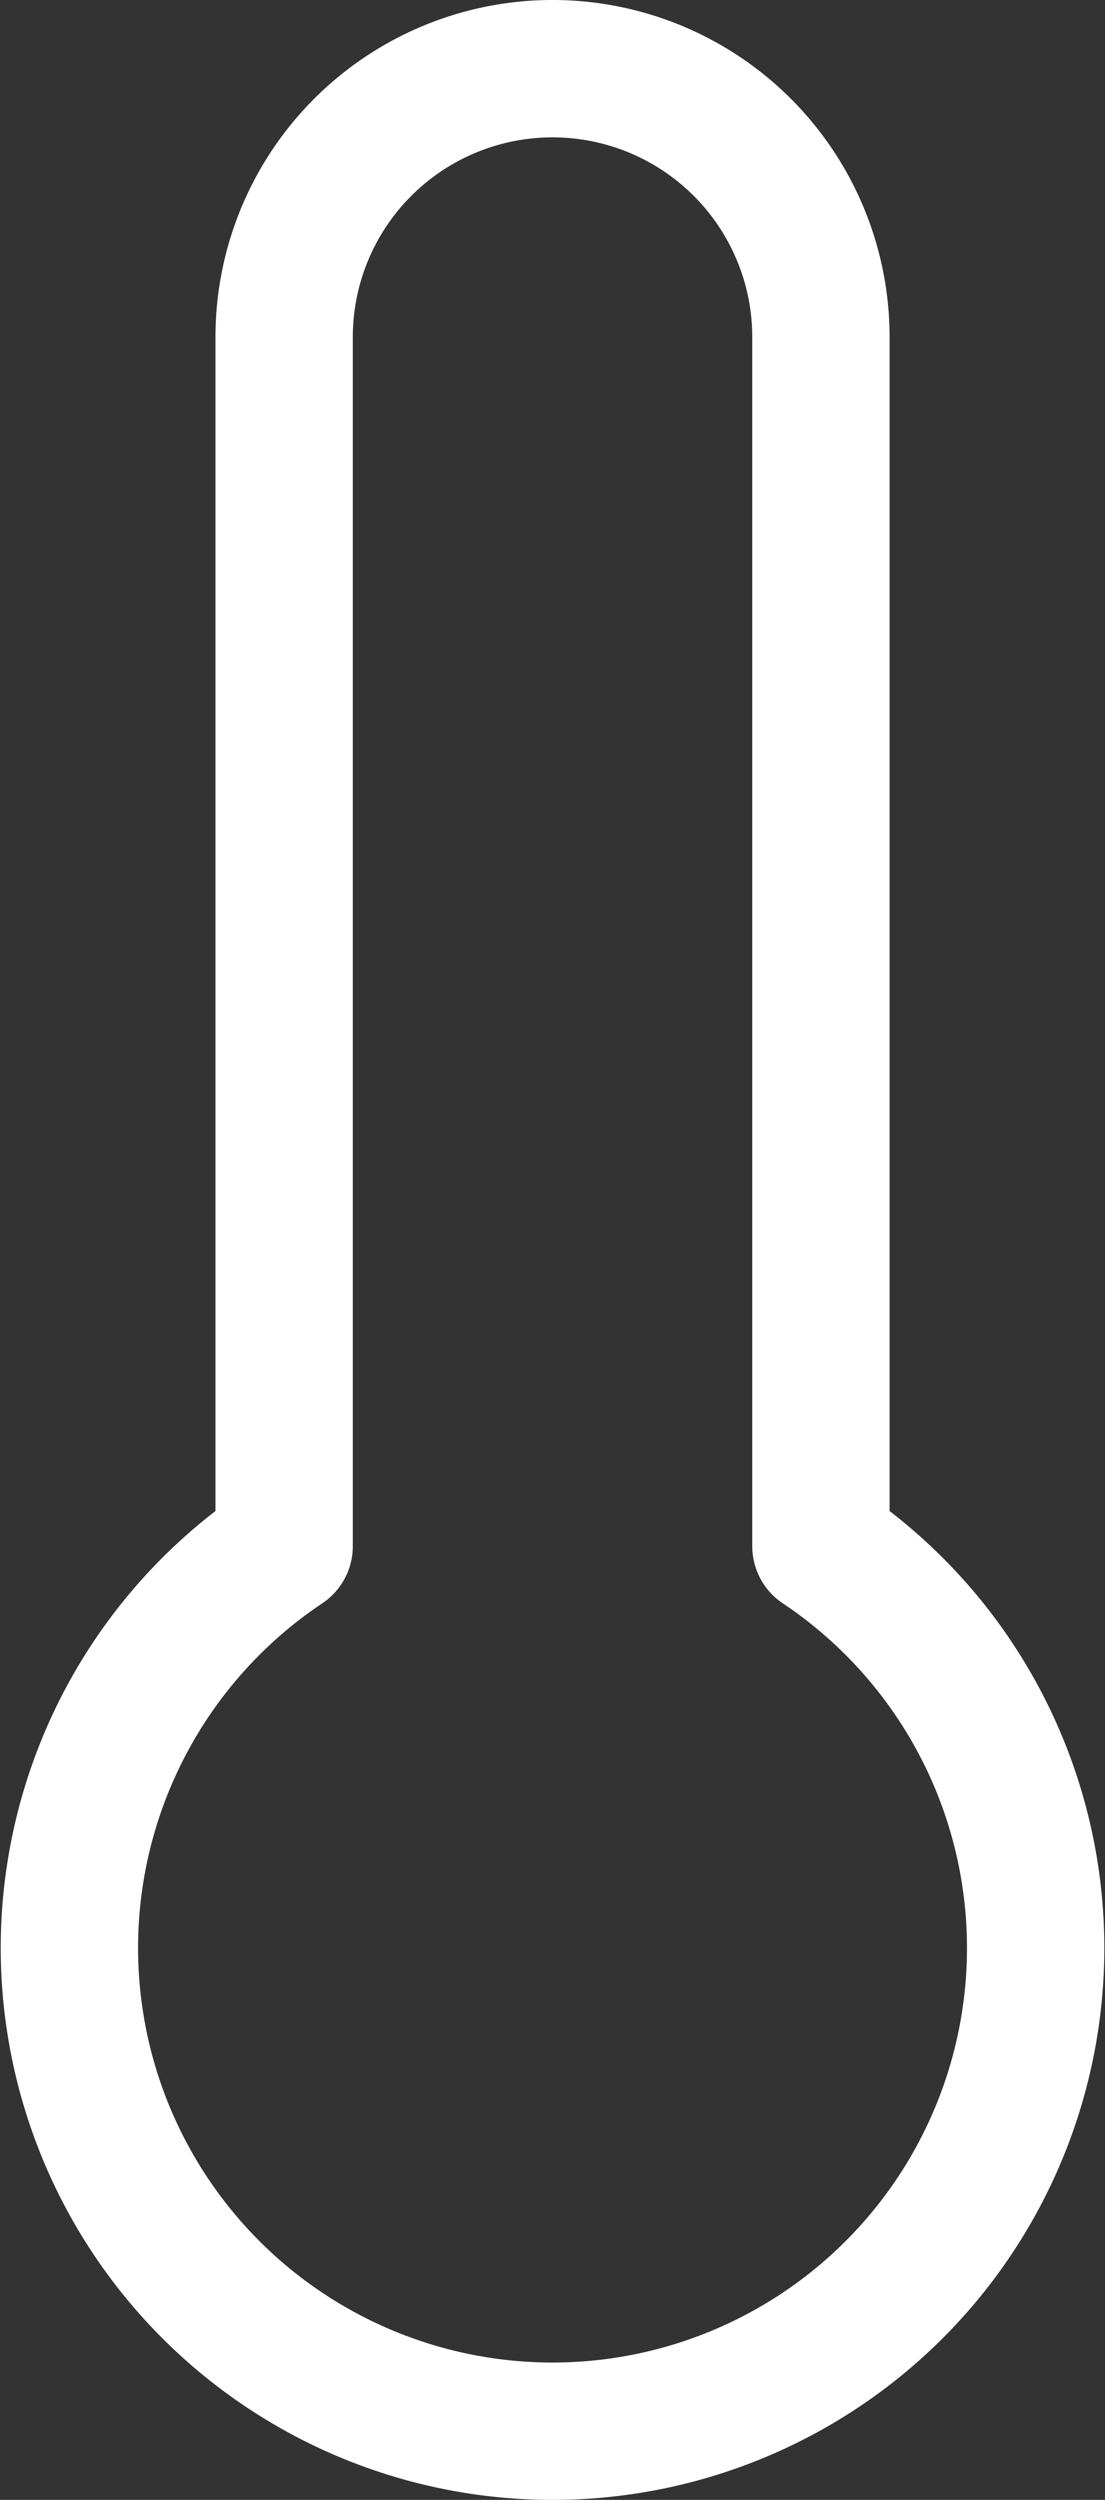 <svg xmlns="http://www.w3.org/2000/svg" width="40.232" height="91" viewBox="0 0 40.232 91">
  <rect x="0" y="0" width="40.232" height="91" fill="#333333" stroke="none"/>
  <path id="thermometer_1_" data-name="thermometer (1)" d="M34.363,54.785V10.772a9.772,9.772,0,1,0-19.544,0V54.785a17.59,17.59,0,1,0,19.544,0Z" transform="translate(-4.474 1.5)" fill="none" stroke="#fff" stroke-linecap="round" stroke-linejoin="round" stroke-width="5"/>
</svg>
